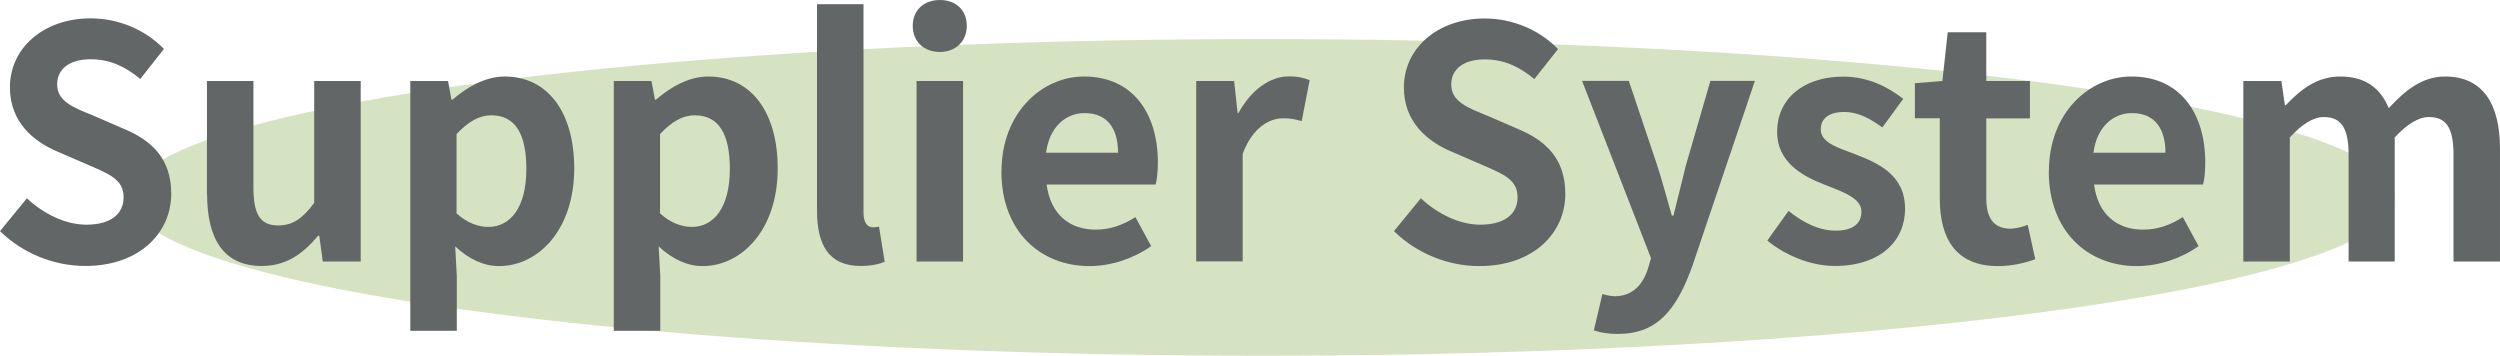 <?xml version="1.0" encoding="UTF-8"?>
<svg id="_圖層_2" data-name="圖層 2" xmlns="http://www.w3.org/2000/svg" viewBox="0 0 201.62 28.69">
  <defs>
    <style>
      .cls-1 {
        fill: #c3d7a8;
        opacity: .7;
      }

      .cls-1, .cls-2 {
        stroke-width: 0px;
      }

      .cls-2 {
        fill: #636666;
      }
    </style>
  </defs>
  <g id="_英文身分建立外框" data-name="英文身分建立外框">
    <ellipse class="cls-1" cx="101.8" cy="15.92" rx="91.33" ry="12.77"/>
    <g>
      <path class="cls-2" d="M0,18.64l2.17-2.65c1.35,1.27,3.13,2.13,4.79,2.13,1.96,0,3.01-.86,3.01-2.21,0-1.43-1.15-1.87-2.83-2.6l-2.52-1.09c-1.91-.81-3.82-2.37-3.82-5.17C.79,3.9,3.49,1.48,7.31,1.48c2.19,0,4.38.88,5.91,2.47l-1.91,2.42c-1.2-1.01-2.45-1.59-4-1.59-1.66,0-2.7.75-2.7,2.03,0,1.38,1.33,1.87,2.93,2.52l2.47,1.07c2.29.96,3.8,2.44,3.8,5.23,0,3.15-2.57,5.82-6.93,5.82-2.52,0-5.04-1.01-6.88-2.81Z"/>
      <path class="cls-2" d="M16.69,15.63V6.53h3.75v8.61c0,2.24.61,3.04,1.99,3.04,1.17,0,1.94-.52,2.91-1.82V6.53h3.75v14.56h-3.06l-.28-2.08h-.1c-1.22,1.48-2.6,2.44-4.54,2.44-3.08,0-4.41-2.18-4.41-5.82Z"/>
      <path class="cls-2" d="M33.07,6.53h3.06l.28,1.51h.08c1.2-1.04,2.68-1.87,4.21-1.87,3.52,0,5.61,2.94,5.61,7.41,0,4.99-2.93,7.88-6.06,7.88-1.25,0-2.45-.57-3.54-1.59l.13,2.39v4.42h-3.75V6.53ZM42.45,13.62c0-2.78-.87-4.32-2.83-4.32-.97,0-1.83.49-2.8,1.51v6.4c.89.81,1.81,1.09,2.57,1.09,1.73,0,3.06-1.51,3.06-4.68Z"/>
      <path class="cls-2" d="M49.48,6.53h3.06l.28,1.51h.08c1.2-1.04,2.68-1.87,4.21-1.87,3.52,0,5.61,2.94,5.61,7.41,0,4.99-2.93,7.88-6.06,7.88-1.25,0-2.45-.57-3.54-1.59l.13,2.39v4.42h-3.75V6.53ZM58.86,13.62c0-2.78-.87-4.32-2.83-4.32-.97,0-1.83.49-2.8,1.51v6.4c.89.81,1.81,1.09,2.57,1.09,1.73,0,3.06-1.51,3.06-4.68Z"/>
      <path class="cls-2" d="M65.89,17V.34h3.75v16.82c0,.88.38,1.17.74,1.17.15,0,.25,0,.51-.05l.46,2.83c-.43.18-1.04.34-1.94.34-2.6,0-3.52-1.74-3.52-4.45Z"/>
      <path class="cls-2" d="M73.61,2.08c0-1.25.89-2.08,2.19-2.08s2.17.83,2.17,2.08-.89,2.11-2.17,2.11-2.19-.83-2.19-2.11ZM73.92,6.53h3.75v14.56h-3.75V6.53Z"/>
      <path class="cls-2" d="M80.77,13.81c0-4.71,3.26-7.64,6.65-7.64,3.92,0,5.96,2.94,5.96,6.94,0,.73-.08,1.43-.18,1.77h-8.79c.31,2.39,1.83,3.64,3.95,3.64,1.17,0,2.19-.36,3.21-1.01l1.27,2.34c-1.4.99-3.21,1.61-4.97,1.61-4,0-7.11-2.83-7.11-7.64ZM90.17,12.32c0-1.95-.87-3.2-2.7-3.2-1.5,0-2.83,1.09-3.11,3.2h5.81Z"/>
      <path class="cls-2" d="M96.47,6.53h3.06l.28,2.57h.08c1.04-1.9,2.57-2.94,4.05-2.94.79,0,1.25.13,1.68.31l-.64,3.3c-.51-.16-.92-.23-1.5-.23-1.12,0-2.47.75-3.26,2.86v8.68h-3.75V6.53Z"/>
      <path class="cls-2" d="M112.42,18.64l2.17-2.65c1.35,1.27,3.13,2.13,4.79,2.13,1.96,0,3.01-.86,3.01-2.21,0-1.43-1.15-1.87-2.83-2.6l-2.52-1.09c-1.91-.81-3.82-2.37-3.82-5.17,0-3.15,2.7-5.56,6.52-5.56,2.19,0,4.38.88,5.91,2.47l-1.91,2.42c-1.2-1.01-2.45-1.59-4-1.59-1.66,0-2.7.75-2.7,2.03,0,1.38,1.33,1.87,2.93,2.52l2.47,1.07c2.29.96,3.8,2.44,3.8,5.23,0,3.15-2.57,5.82-6.93,5.82-2.52,0-5.04-1.01-6.88-2.81Z"/>
      <path class="cls-2" d="M128.54,26.65l.69-2.94c.25.08.66.18.99.18,1.45,0,2.27-.94,2.68-2.21l.25-.86-5.56-14.3h3.77l2.27,6.76c.43,1.3.79,2.7,1.2,4.11h.13c.33-1.35.69-2.76,1.02-4.11l1.96-6.76h3.59l-5.07,15c-1.25,3.43-2.78,5.41-5.96,5.41-.84,0-1.4-.1-1.96-.29Z"/>
      <path class="cls-2" d="M142.53,19.4l1.71-2.39c1.27,1.01,2.5,1.59,3.82,1.59,1.43,0,2.06-.62,2.06-1.53,0-1.09-1.48-1.59-2.98-2.18-1.81-.7-3.82-1.82-3.82-4.26,0-2.6,2.06-4.45,5.33-4.45,2.06,0,3.67.88,4.84,1.79l-1.68,2.31c-1.02-.75-2.01-1.25-3.06-1.25-1.3,0-1.91.57-1.91,1.4,0,1.07,1.33,1.46,2.83,2.03,1.89.73,3.97,1.69,3.97,4.39,0,2.55-1.96,4.6-5.68,4.6-1.91,0-4-.86-5.43-2.05Z"/>
      <path class="cls-2" d="M156.44,15.99v-6.45h-2.01v-2.83l2.22-.18.43-3.93h3.11v3.93h3.52v3.02h-3.52v6.45c0,1.66.66,2.44,1.94,2.44.46,0,1.02-.16,1.4-.31l.61,2.78c-.76.26-1.76.55-3.01.55-3.39,0-4.69-2.21-4.69-5.46Z"/>
      <path class="cls-2" d="M165.24,13.81c0-4.71,3.26-7.64,6.65-7.64,3.92,0,5.96,2.94,5.96,6.94,0,.73-.08,1.43-.18,1.77h-8.79c.31,2.39,1.83,3.64,3.95,3.64,1.17,0,2.19-.36,3.21-1.01l1.27,2.34c-1.4.99-3.21,1.61-4.97,1.61-4,0-7.11-2.83-7.11-7.64ZM174.64,12.32c0-1.95-.87-3.2-2.7-3.2-1.5,0-2.83,1.09-3.11,3.2h5.81Z"/>
      <path class="cls-2" d="M180.93,6.53h3.06l.28,1.95h.08c1.2-1.27,2.52-2.31,4.38-2.31,2.04,0,3.24.94,3.92,2.55,1.3-1.4,2.67-2.55,4.54-2.55,3.03,0,4.43,2.18,4.43,5.85v9.07h-3.75v-8.61c0-2.26-.64-3.04-1.99-3.04-.82,0-1.73.55-2.75,1.64v10.01h-3.72v-8.61c0-2.26-.66-3.04-2.01-3.04-.82,0-1.73.55-2.73,1.64v10.01h-3.75V6.53Z"/>
    </g>
  </g>
</svg>